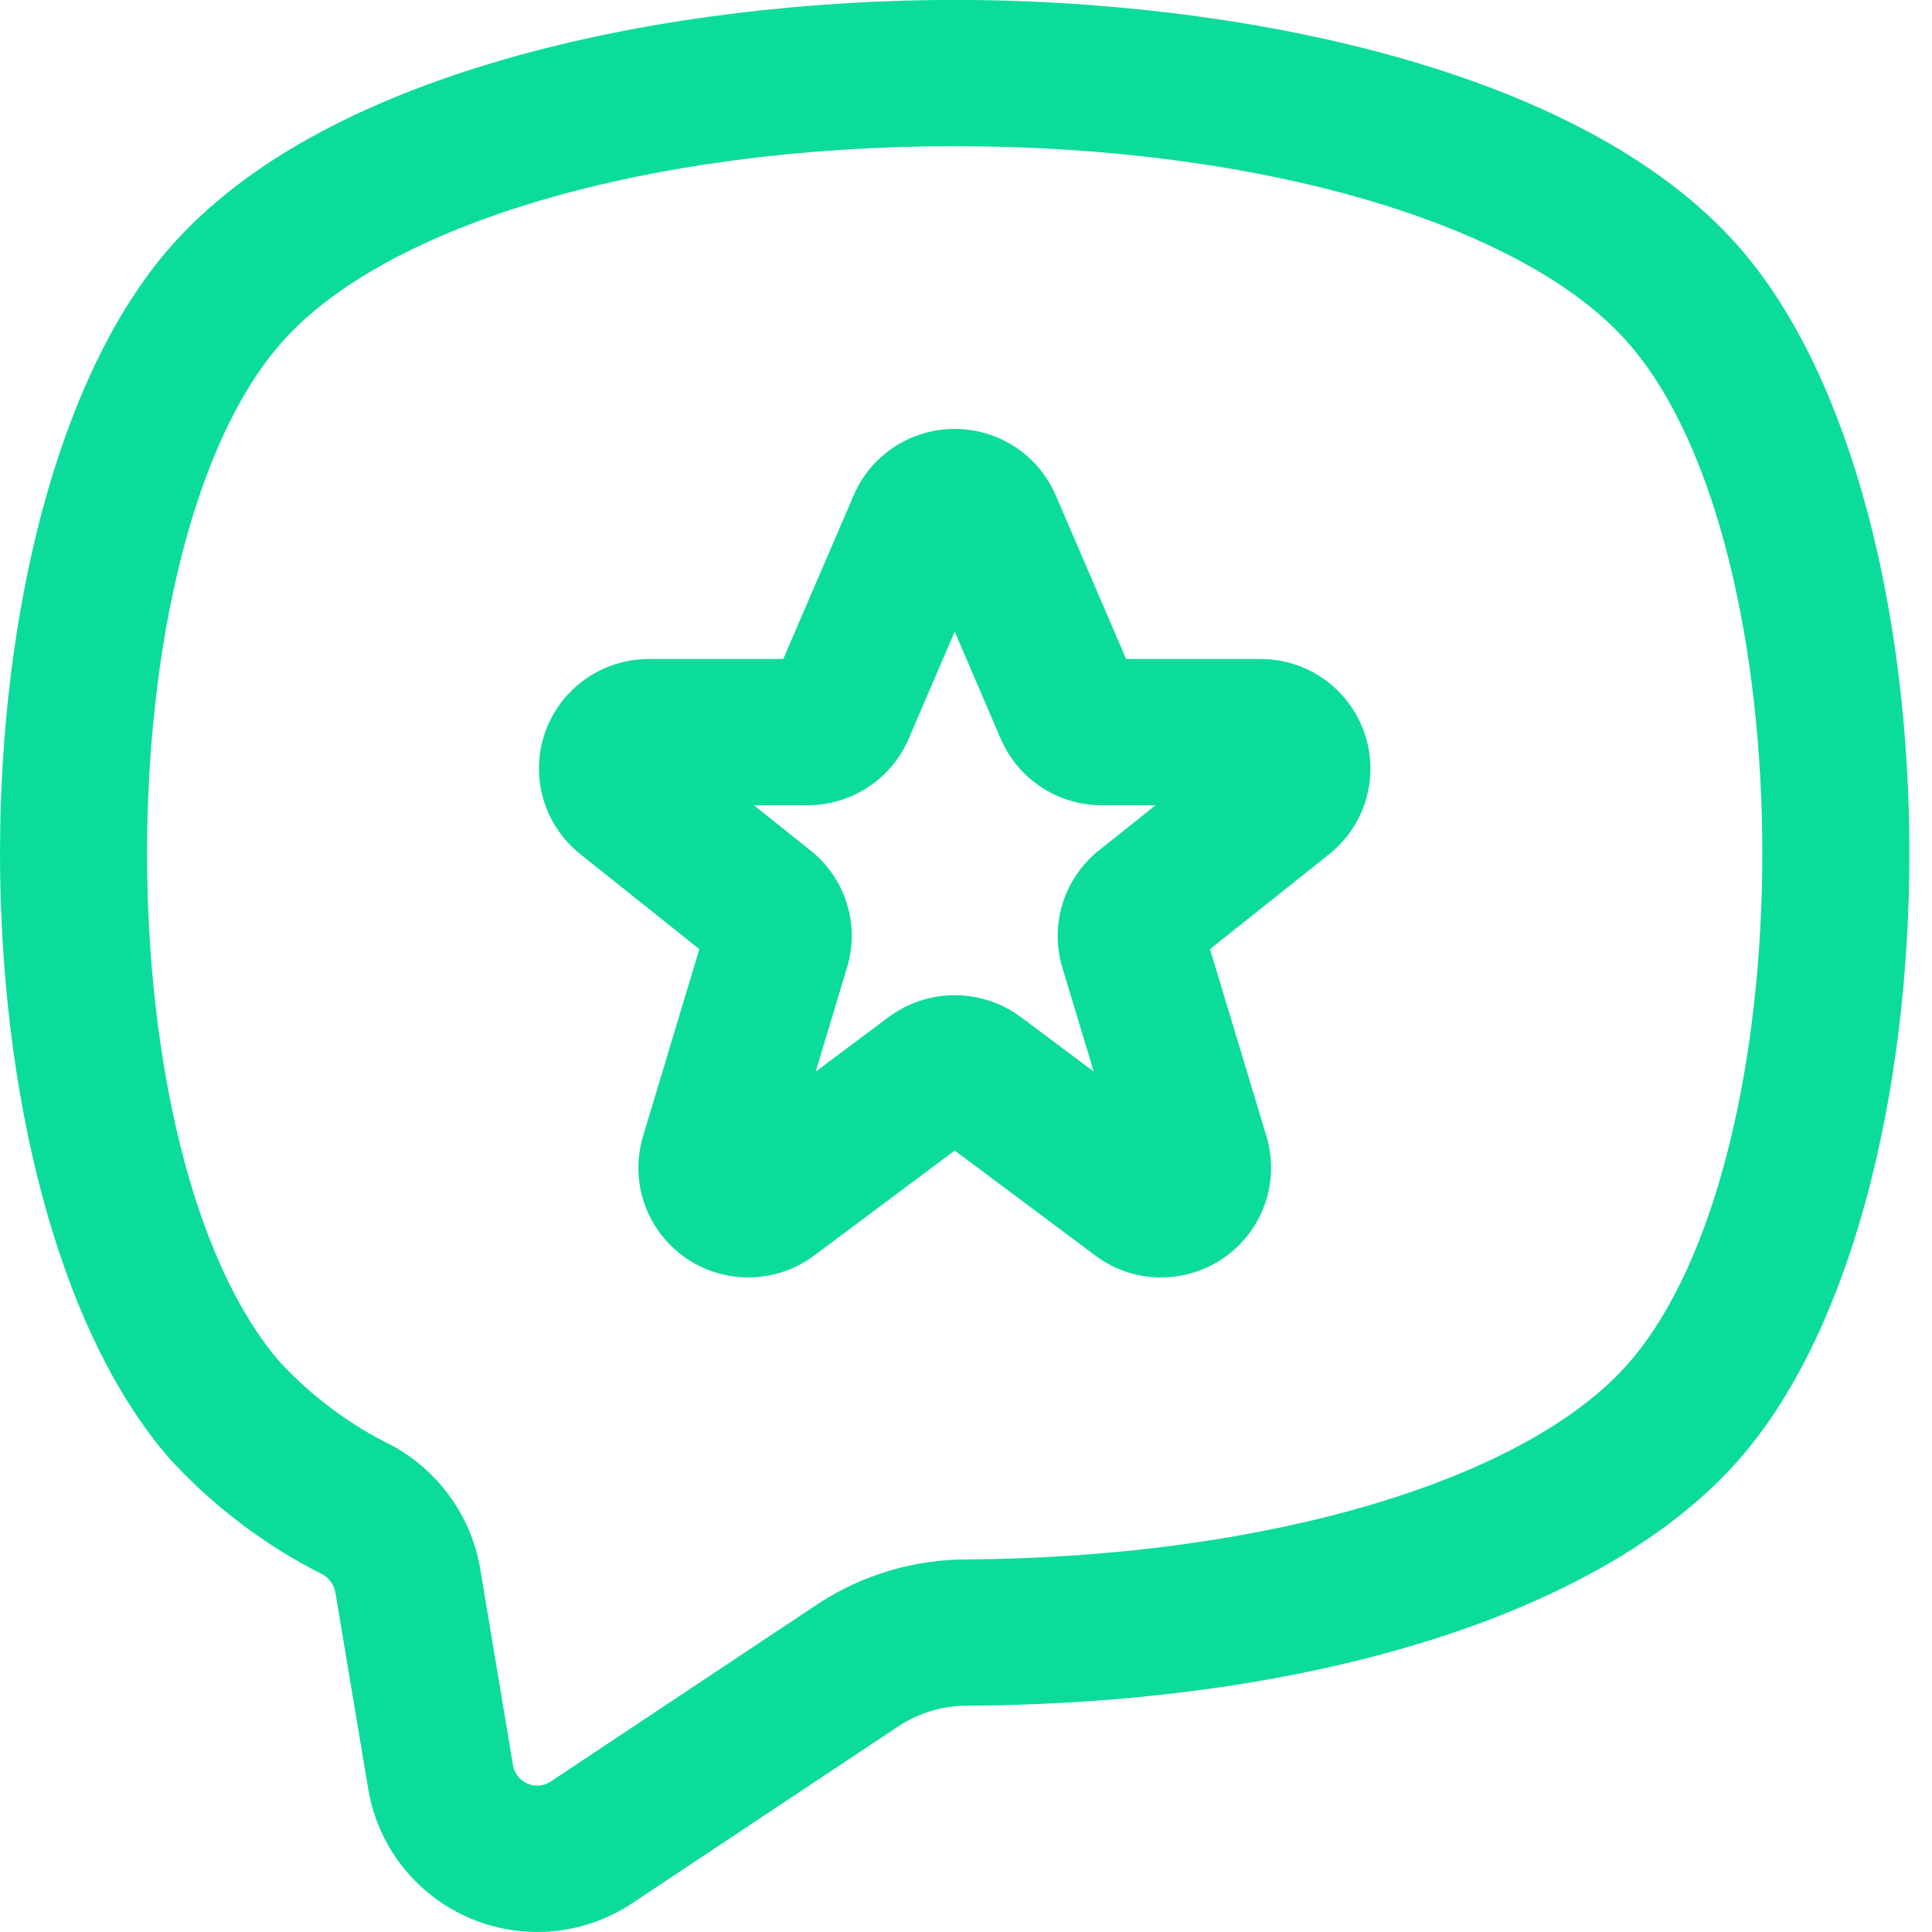 <?xml version="1.0" encoding="UTF-8"?> <svg xmlns="http://www.w3.org/2000/svg" width="65" height="65" viewBox="0 0 65 65" fill="none"><path d="M18.076 65C16.712 64.999 15.392 64.516 14.351 63.637C13.31 62.759 12.615 61.541 12.39 60.2L11.295 53.642C11.279 53.508 11.233 53.379 11.161 53.265C11.088 53.15 10.992 53.053 10.877 52.981C8.921 52.002 7.164 50.673 5.692 49.059C-1.897 40.309 -1.897 17.104 5.692 8.355C11.039 2.193 22.85 -0.003 32.12 -0.003H32.124C41.391 -0.003 53.201 2.193 58.547 8.355C66.136 17.104 66.136 40.309 58.547 49.059C54.088 54.197 44.374 57.311 32.557 57.386C31.742 57.382 30.942 57.616 30.258 58.058L21.268 64.032C20.323 64.662 19.213 64.999 18.076 65ZM32.12 4.918C21.842 4.918 12.936 7.531 9.428 11.575C3.455 18.46 3.455 38.954 9.428 45.838C10.499 46.99 11.773 47.937 13.187 48.631C13.972 49.058 14.648 49.659 15.165 50.387C15.681 51.115 16.023 51.951 16.165 52.832L17.26 59.391C17.283 59.526 17.339 59.653 17.424 59.761C17.509 59.869 17.619 59.953 17.746 60.008C17.872 60.062 18.01 60.084 18.146 60.072C18.283 60.059 18.415 60.013 18.529 59.937L27.52 53.961C29.006 52.986 30.745 52.466 32.524 52.465C42.629 52.399 51.375 49.799 54.812 45.838C60.784 38.954 60.784 18.459 54.812 11.575C51.304 7.531 42.4 4.918 32.124 4.918H32.12Z" fill="#0CDC9B"></path><path d="M39.064 42.979C38.263 42.979 37.485 42.719 36.846 42.238L32.12 38.709L27.395 42.24C26.772 42.706 26.017 42.964 25.239 42.977C24.46 42.99 23.698 42.758 23.059 42.314C22.421 41.87 21.939 41.236 21.683 40.503C21.427 39.77 21.409 38.975 21.633 38.231L23.528 31.932L19.523 28.736C18.924 28.259 18.488 27.608 18.277 26.874C18.065 26.139 18.087 25.357 18.341 24.636C18.595 23.915 19.067 23.29 19.692 22.849C20.318 22.407 21.066 22.17 21.832 22.17H26.353L28.721 16.662C29.006 15.999 29.48 15.435 30.084 15.038C30.689 14.642 31.396 14.43 32.119 14.43C32.843 14.43 33.55 14.642 34.154 15.038C34.758 15.435 35.232 15.999 35.518 16.662L37.887 22.17H42.407C43.173 22.17 43.921 22.407 44.546 22.849C45.171 23.291 45.644 23.915 45.898 24.636C46.152 25.356 46.175 26.138 45.964 26.872C45.754 27.607 45.319 28.258 44.721 28.736L40.709 31.932L42.609 38.23C42.775 38.781 42.809 39.363 42.708 39.929C42.608 40.495 42.377 41.03 42.032 41.492C41.688 41.953 41.24 42.327 40.725 42.586C40.209 42.844 39.641 42.978 39.064 42.979ZM25.363 27.092L27.265 28.609C27.843 29.067 28.269 29.688 28.489 30.391C28.709 31.093 28.712 31.846 28.497 32.55L27.443 36.053L29.902 34.215C30.544 33.739 31.322 33.482 32.121 33.482C32.921 33.482 33.699 33.739 34.34 34.215L36.797 36.051L35.74 32.549C35.528 31.845 35.532 31.094 35.752 30.392C35.971 29.691 36.395 29.07 36.971 28.611L38.877 27.092H37.071C36.346 27.093 35.636 26.881 35.032 26.483C34.426 26.085 33.952 25.518 33.668 24.854L32.12 21.25L30.571 24.857C30.285 25.52 29.811 26.085 29.206 26.483C28.602 26.88 27.894 27.092 27.17 27.092H25.363Z" fill="#0CDC9B"></path></svg> 